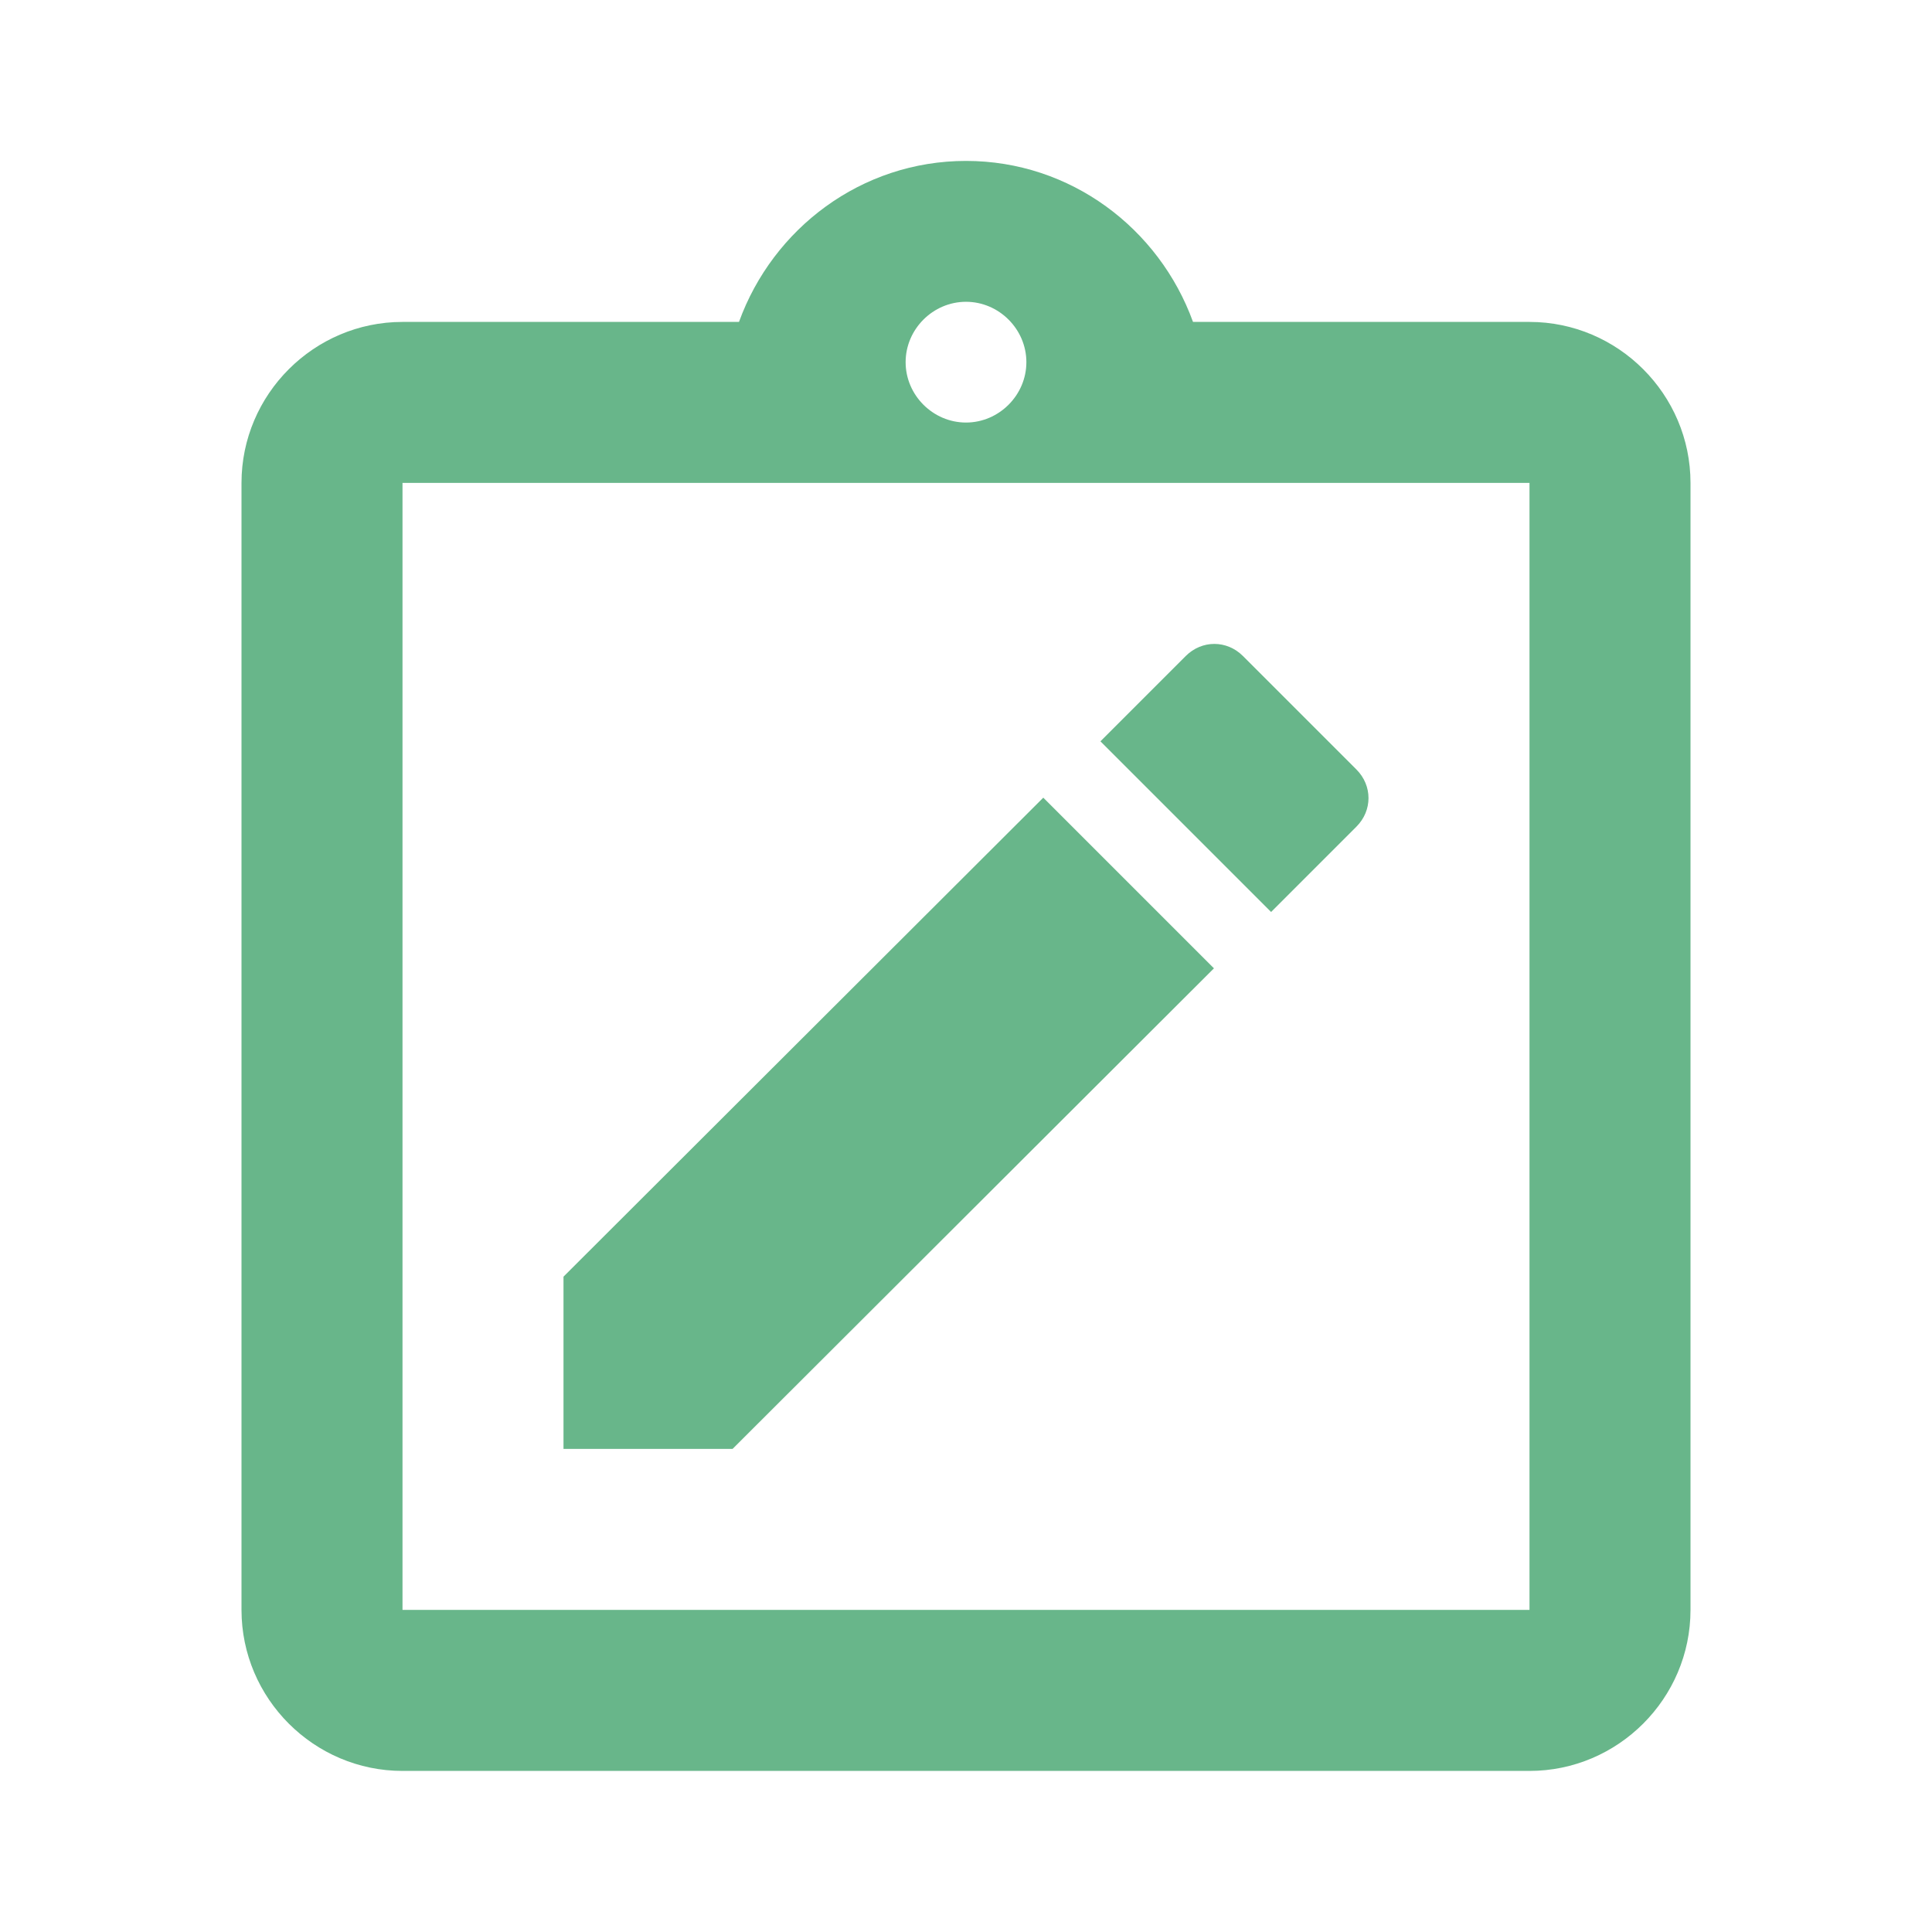 <svg width="24" height="24" viewBox="0 0 24 24" fill="none" xmlns="http://www.w3.org/2000/svg">
<path d="M19 3.999H14.82C14.4 2.839 13.3 1.999 12 1.999C10.7 1.999 9.6 2.839 9.18 3.999H5C3.9 3.999 3 4.899 3 5.999V19.999C3 21.099 3.9 21.999 5 21.999H19C20.1 21.999 21 21.099 21 19.999V5.999C21 4.899 20.1 3.999 19 3.999ZM12 3.749C12.41 3.749 12.75 4.089 12.75 4.499C12.75 4.909 12.41 5.249 12 5.249C11.59 5.249 11.25 4.909 11.25 4.499C11.25 4.089 11.59 3.749 12 3.749ZM19 19.999H5V5.999H19V19.999Z" fill="#68B68A"/>
<path d="M15.08 12.029L12.96 9.909L7 15.859V17.999H9.1L15.08 12.029Z" fill="#68B68A"/>
<path d="M16.85 10.269C17.05 10.069 17.05 9.759 16.85 9.559L15.44 8.149C15.24 7.949 14.93 7.949 14.73 8.149L13.67 9.209L15.79 11.329L16.85 10.269Z" fill="#68B68A"/>
</svg>
